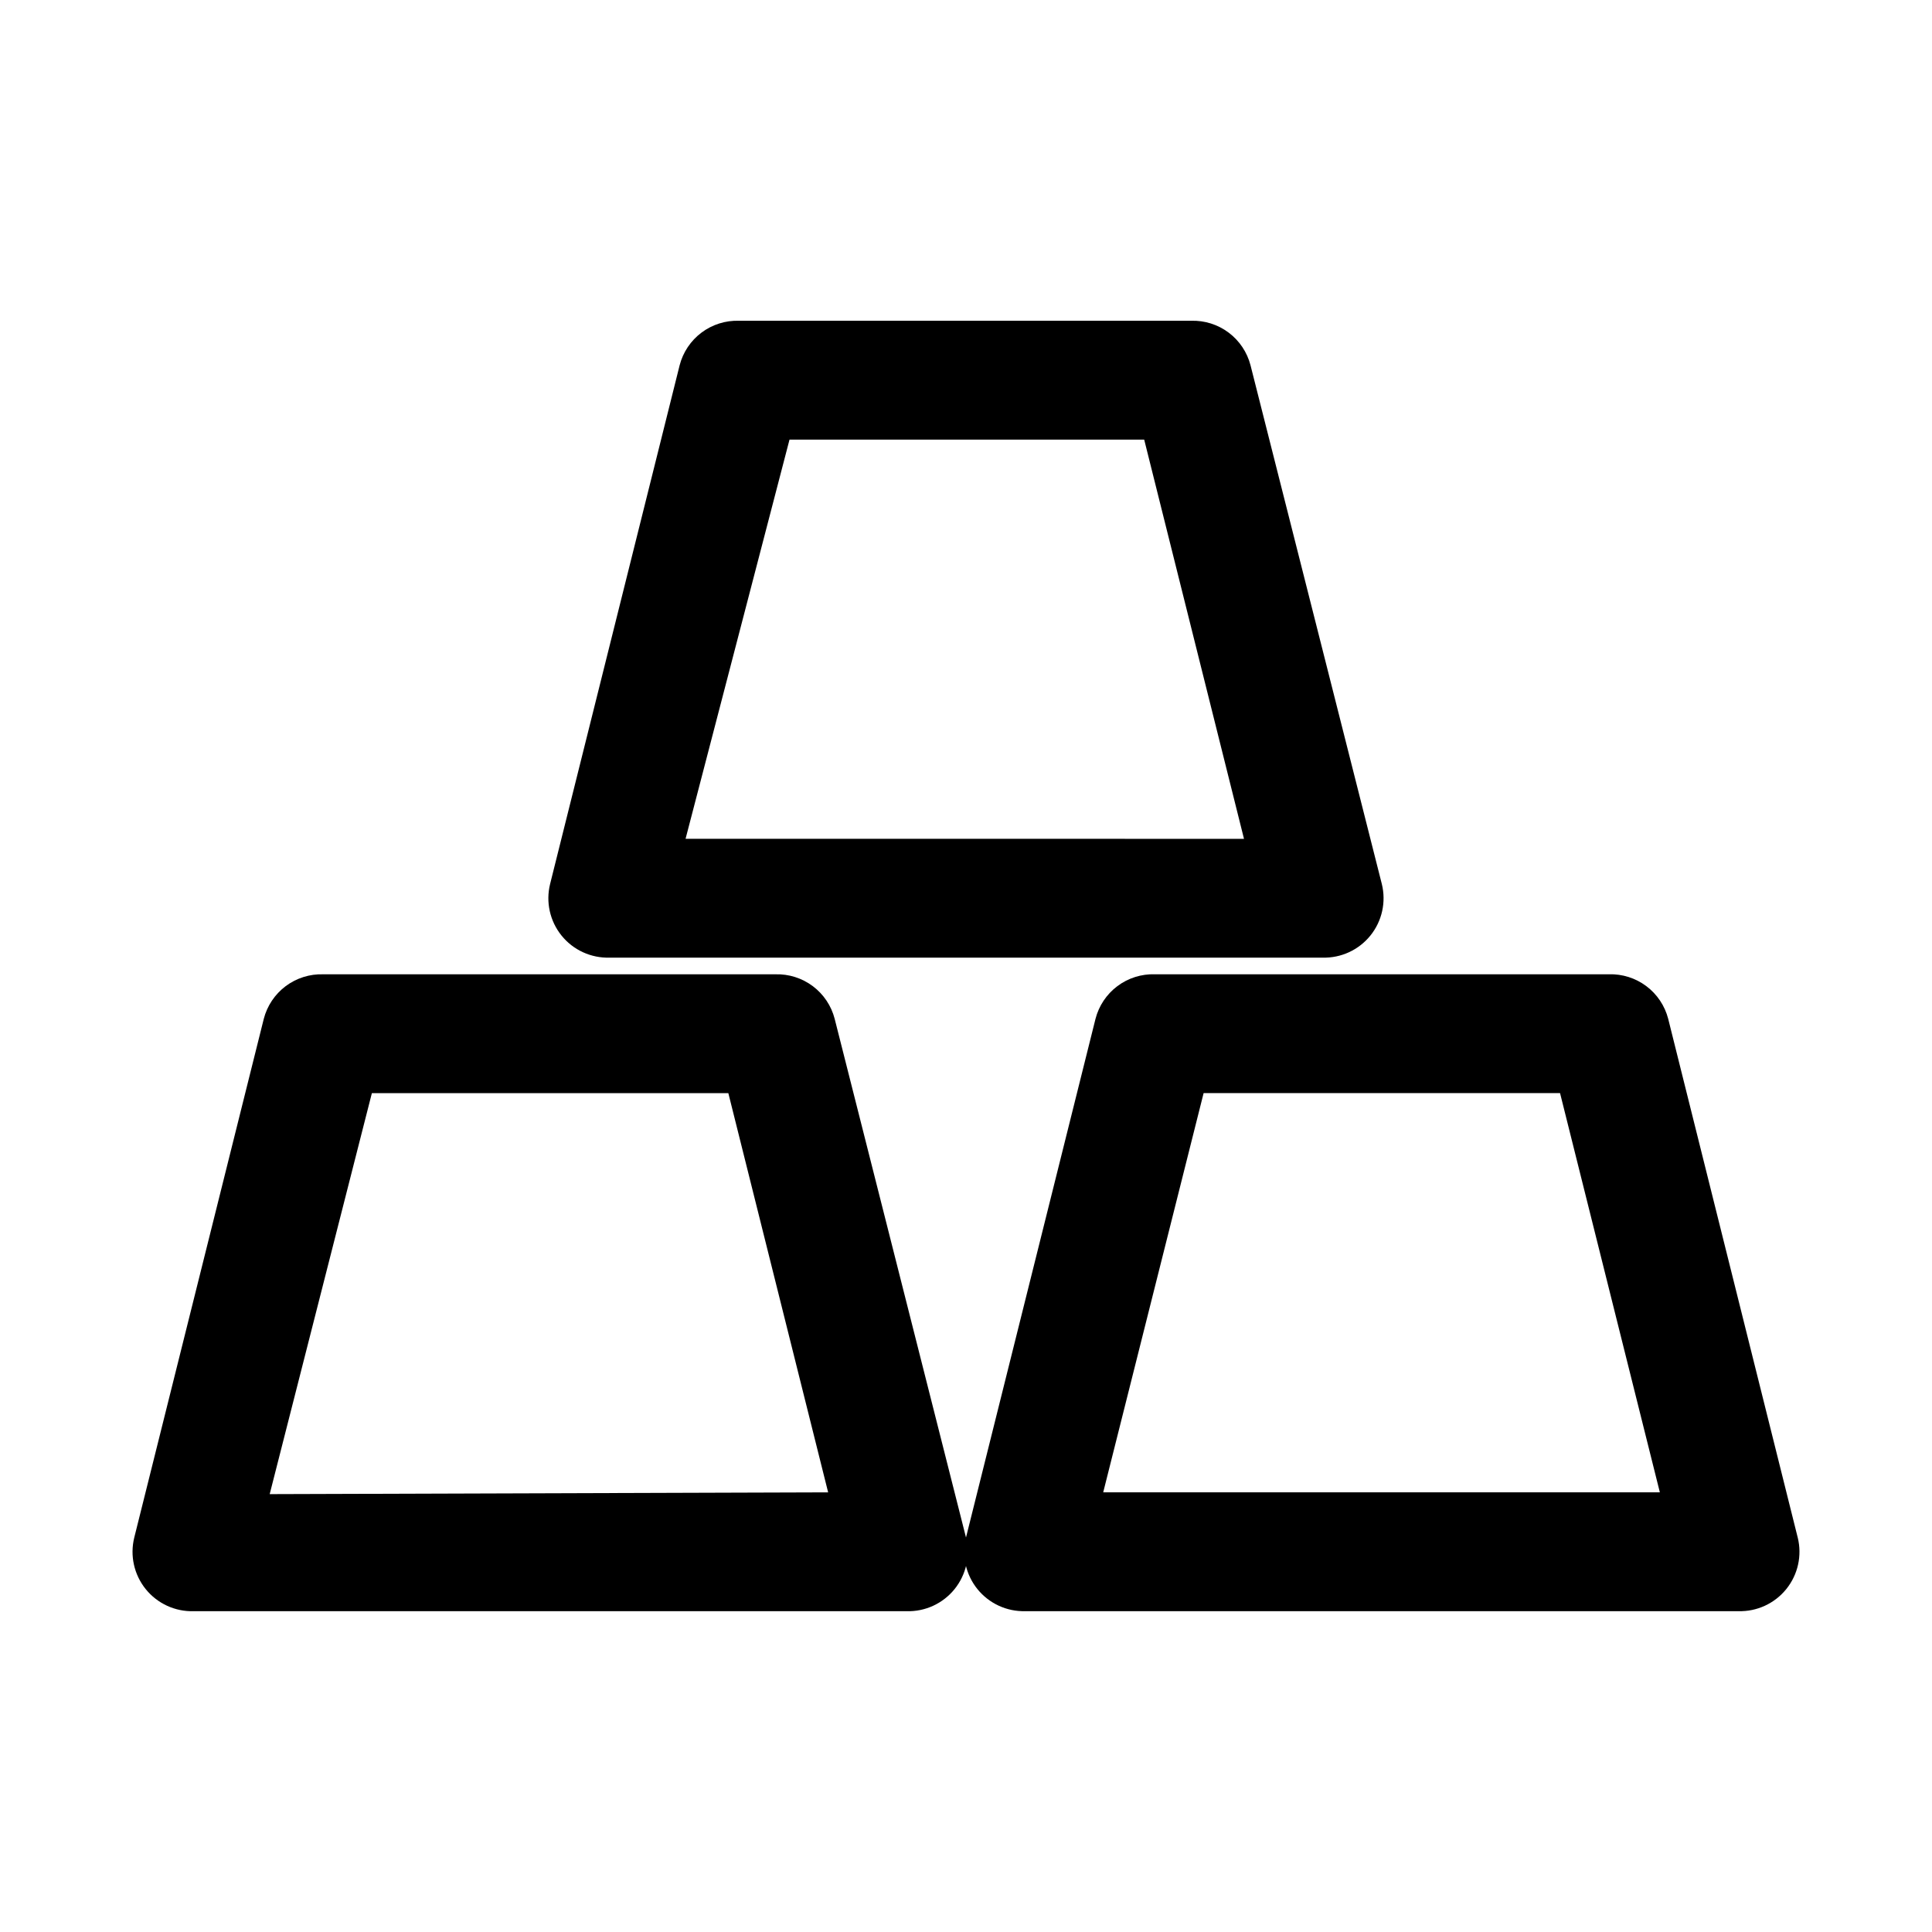 <?xml version="1.0" encoding="UTF-8"?>
<!-- Uploaded to: ICON Repo, www.svgrepo.com, Generator: ICON Repo Mixer Tools -->
<svg fill="#000000" width="800px" height="800px" version="1.1" viewBox="144 144 512 512" xmlns="http://www.w3.org/2000/svg">
 <path d="m365.2 414.01c-0.891-3.465-2.938-6.523-5.797-8.668-2.863-2.144-6.371-3.254-9.945-3.141h-119.81c-3.574-0.113-7.082 0.996-9.945 3.141-2.859 2.144-4.906 5.203-5.801 8.668l-34.32 137.45c-1.184 4.777-0.062 9.836 3.027 13.668s7.797 6 12.715 5.856h188.93c4.922 0.145 9.629-2.023 12.719-5.856s4.211-8.891 3.027-13.668zm-149.73 125.95 27.082-106.27h94.465l26.449 105.8zm404.94 11.492-34.32-137.45c-0.895-3.465-2.938-6.523-5.801-8.668-2.859-2.144-6.367-3.254-9.945-3.141h-120.28c-3.578-0.113-7.086 0.996-9.945 3.141-2.863 2.144-4.906 5.203-5.801 8.668l-34.32 137.45c-1.184 4.777-0.066 9.836 3.023 13.668 3.094 3.832 7.797 6 12.719 5.856h188.93c4.922 0.145 9.625-2.023 12.715-5.856 3.094-3.832 4.211-8.891 3.027-13.668zm-184.05-11.965 26.609-105.8h94.461l26.449 105.8zm-130.36-141.7 188.45-0.004c4.922 0.145 9.629-2.019 12.719-5.852 3.09-3.832 4.211-8.891 3.027-13.668l-34.793-137.45c-0.895-3.465-2.941-6.523-5.801-8.668-2.863-2.148-6.371-3.254-9.945-3.141h-119.81c-3.574-0.113-7.082 0.992-9.945 3.141-2.859 2.144-4.906 5.203-5.797 8.668l-34.324 137.45c-1.184 4.777-0.062 9.836 3.027 13.668 3.09 3.832 7.797 5.996 12.719 5.852zm47.23-137.29h93.992l26.449 105.8-147.99-0.004z"/>
</svg>